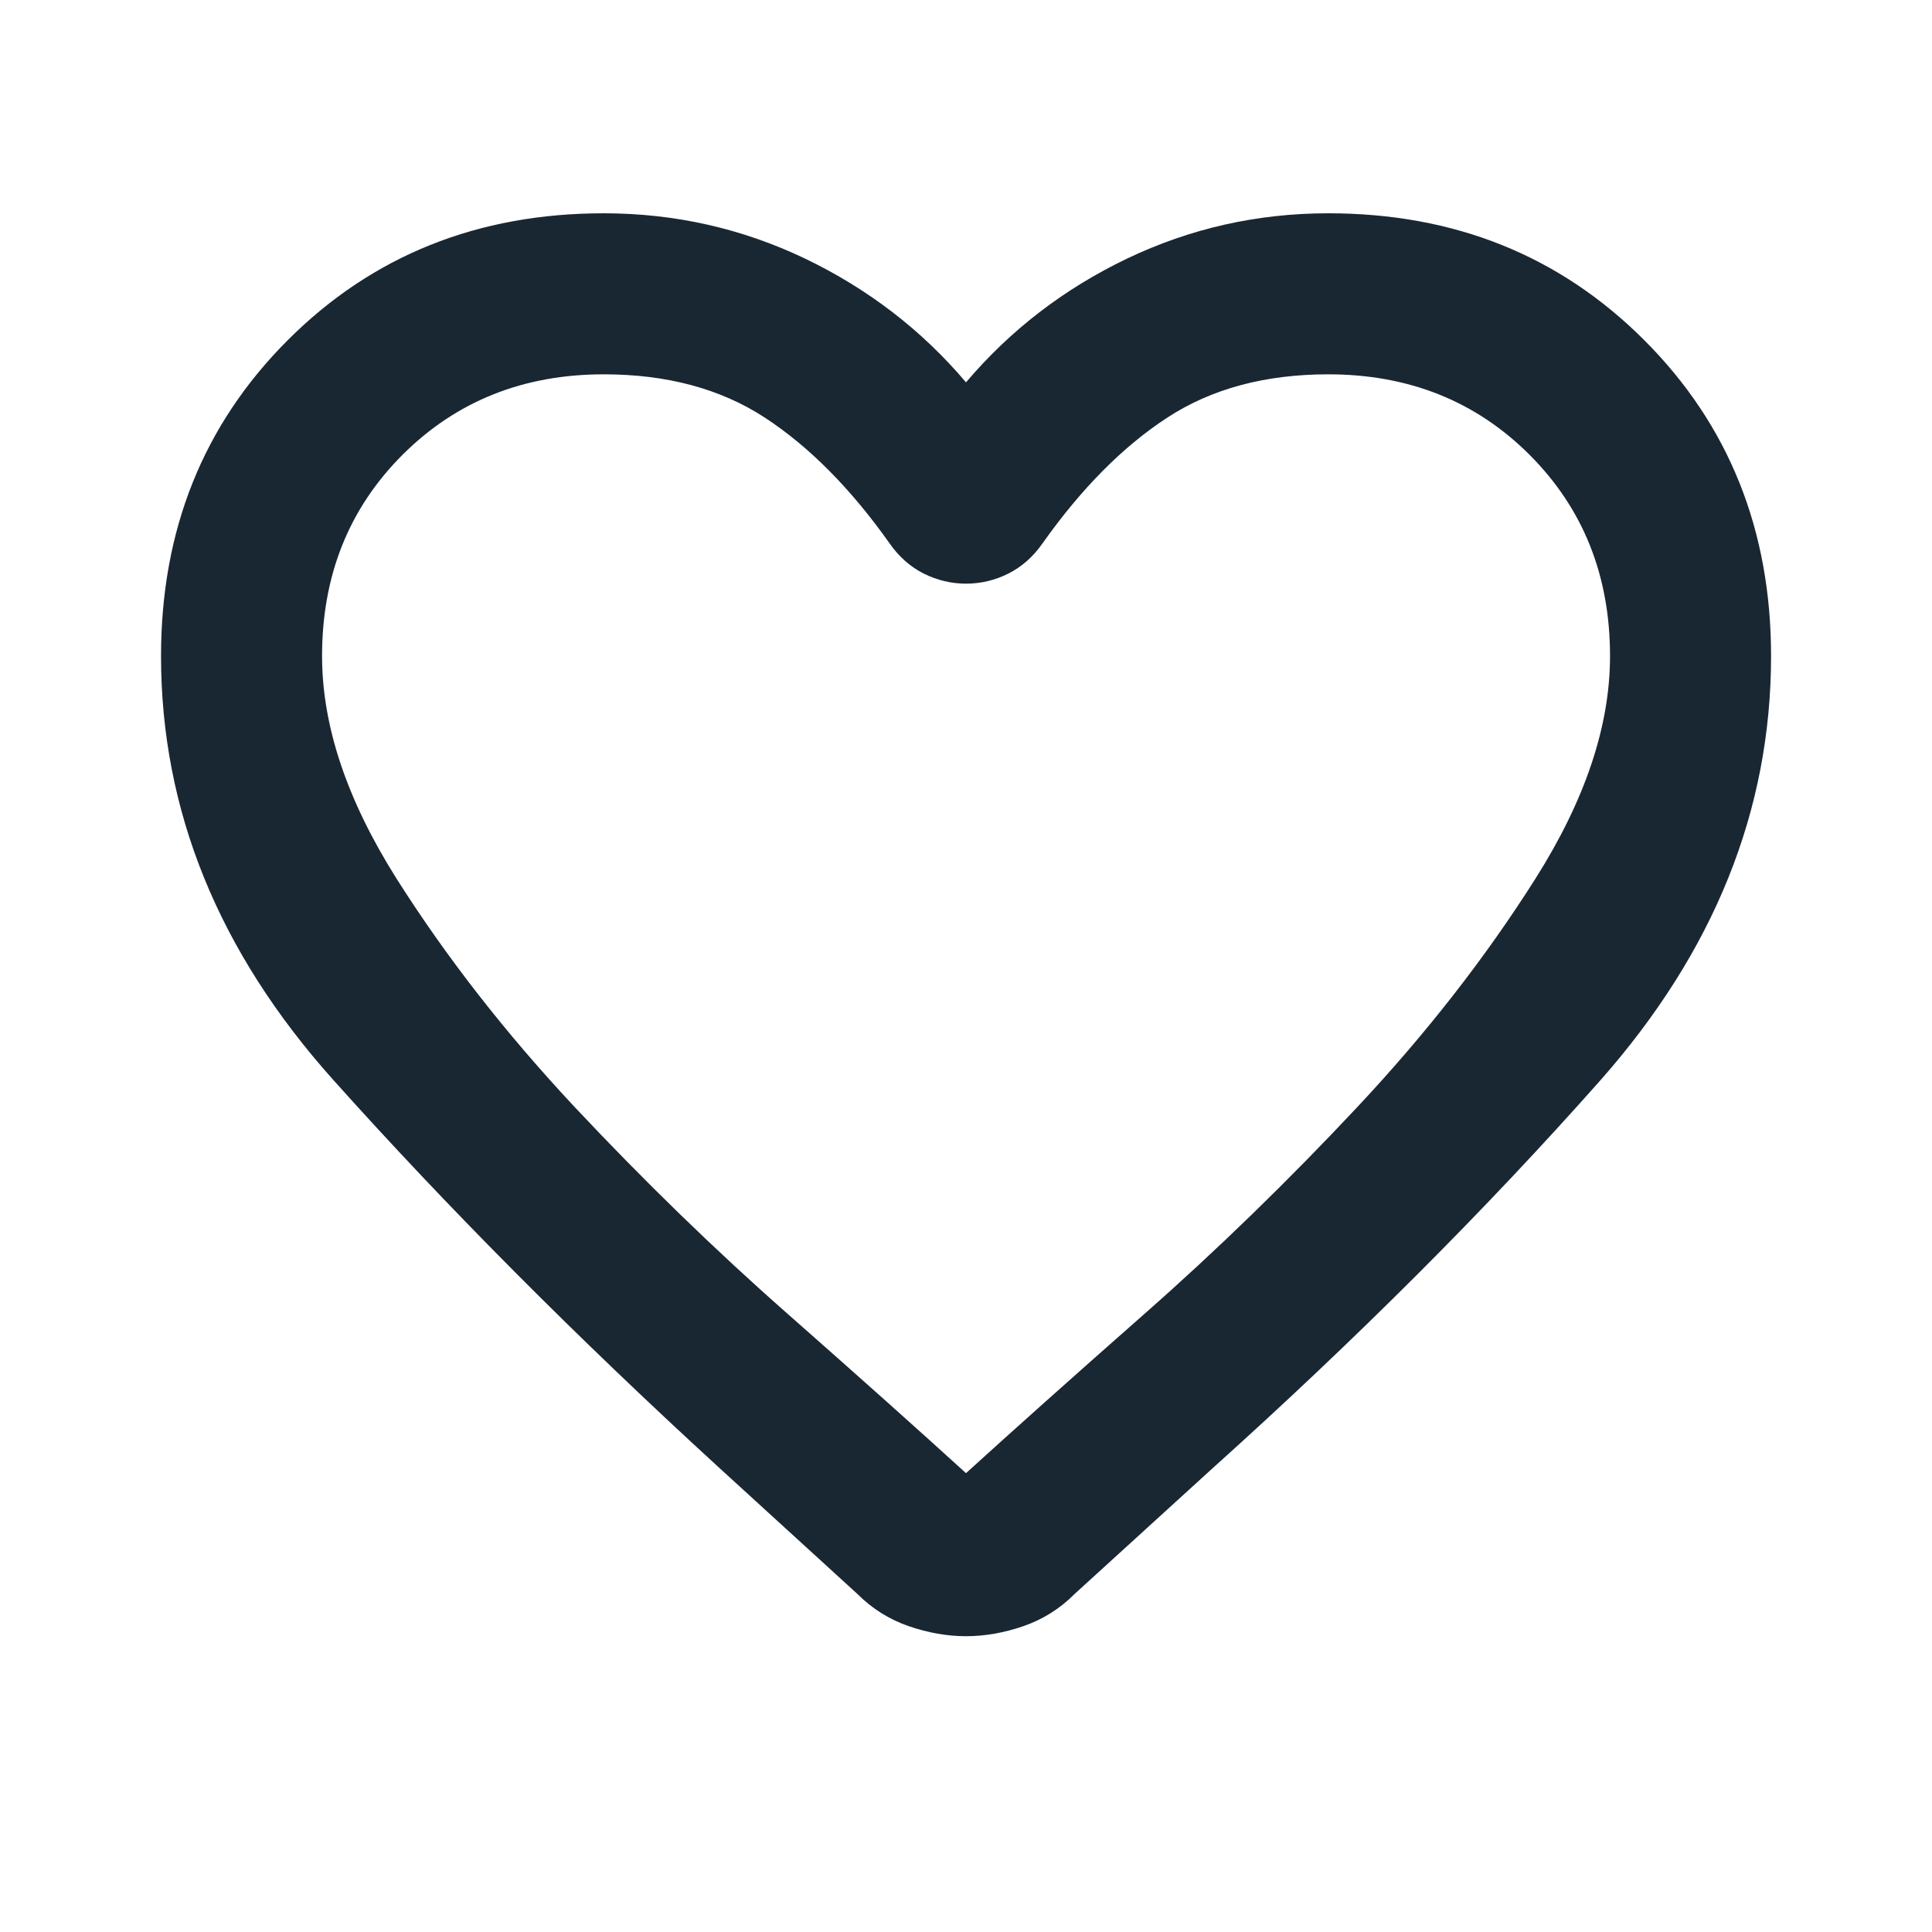 <svg width="20" height="20" viewBox="0 0 20 20" fill="none" xmlns="http://www.w3.org/2000/svg">
<path d="M10 16.938C9.806 16.938 9.608 16.903 9.407 16.834C9.205 16.764 9.028 16.653 8.875 16.5L7.438 15.188C5.966 13.84 4.636 12.504 3.448 11.177C2.261 9.851 1.667 8.389 1.667 6.792C1.667 5.486 2.104 4.396 2.979 3.521C3.854 2.646 4.945 2.208 6.25 2.208C6.986 2.208 7.681 2.365 8.334 2.677C8.986 2.99 9.542 3.417 10 3.958C10.459 3.417 11.014 2.99 11.667 2.677C12.32 2.365 13.014 2.208 13.75 2.208C15.056 2.208 16.146 2.646 17.021 3.521C17.896 4.396 18.334 5.486 18.334 6.792C18.334 8.389 17.743 9.854 16.563 11.188C15.382 12.521 14.042 13.861 12.542 15.209L11.125 16.5C10.973 16.653 10.796 16.764 10.594 16.834C10.393 16.903 10.195 16.938 10 16.938ZM9.209 5.625C8.806 5.056 8.375 4.622 7.917 4.323C7.459 4.024 6.903 3.875 6.25 3.875C5.417 3.875 4.723 4.153 4.167 4.708C3.611 5.264 3.334 5.958 3.334 6.792C3.334 7.514 3.591 8.281 4.104 9.094C4.618 9.906 5.233 10.695 5.948 11.459C6.664 12.222 7.4 12.938 8.157 13.604C8.914 14.271 9.528 14.82 10 15.25C10.473 14.82 11.087 14.271 11.844 13.604C12.601 12.938 13.337 12.222 14.052 11.459C14.768 10.695 15.382 9.906 15.896 9.094C16.41 8.281 16.667 7.514 16.667 6.792C16.667 5.958 16.389 5.264 15.834 4.708C15.278 4.153 14.584 3.875 13.75 3.875C13.098 3.875 12.542 4.024 12.084 4.323C11.625 4.622 11.195 5.056 10.792 5.625C10.695 5.764 10.577 5.868 10.438 5.938C10.299 6.007 10.153 6.042 10 6.042C9.848 6.042 9.702 6.007 9.563 5.938C9.424 5.868 9.306 5.764 9.209 5.625Z" fill="#192733"/>
</svg>
